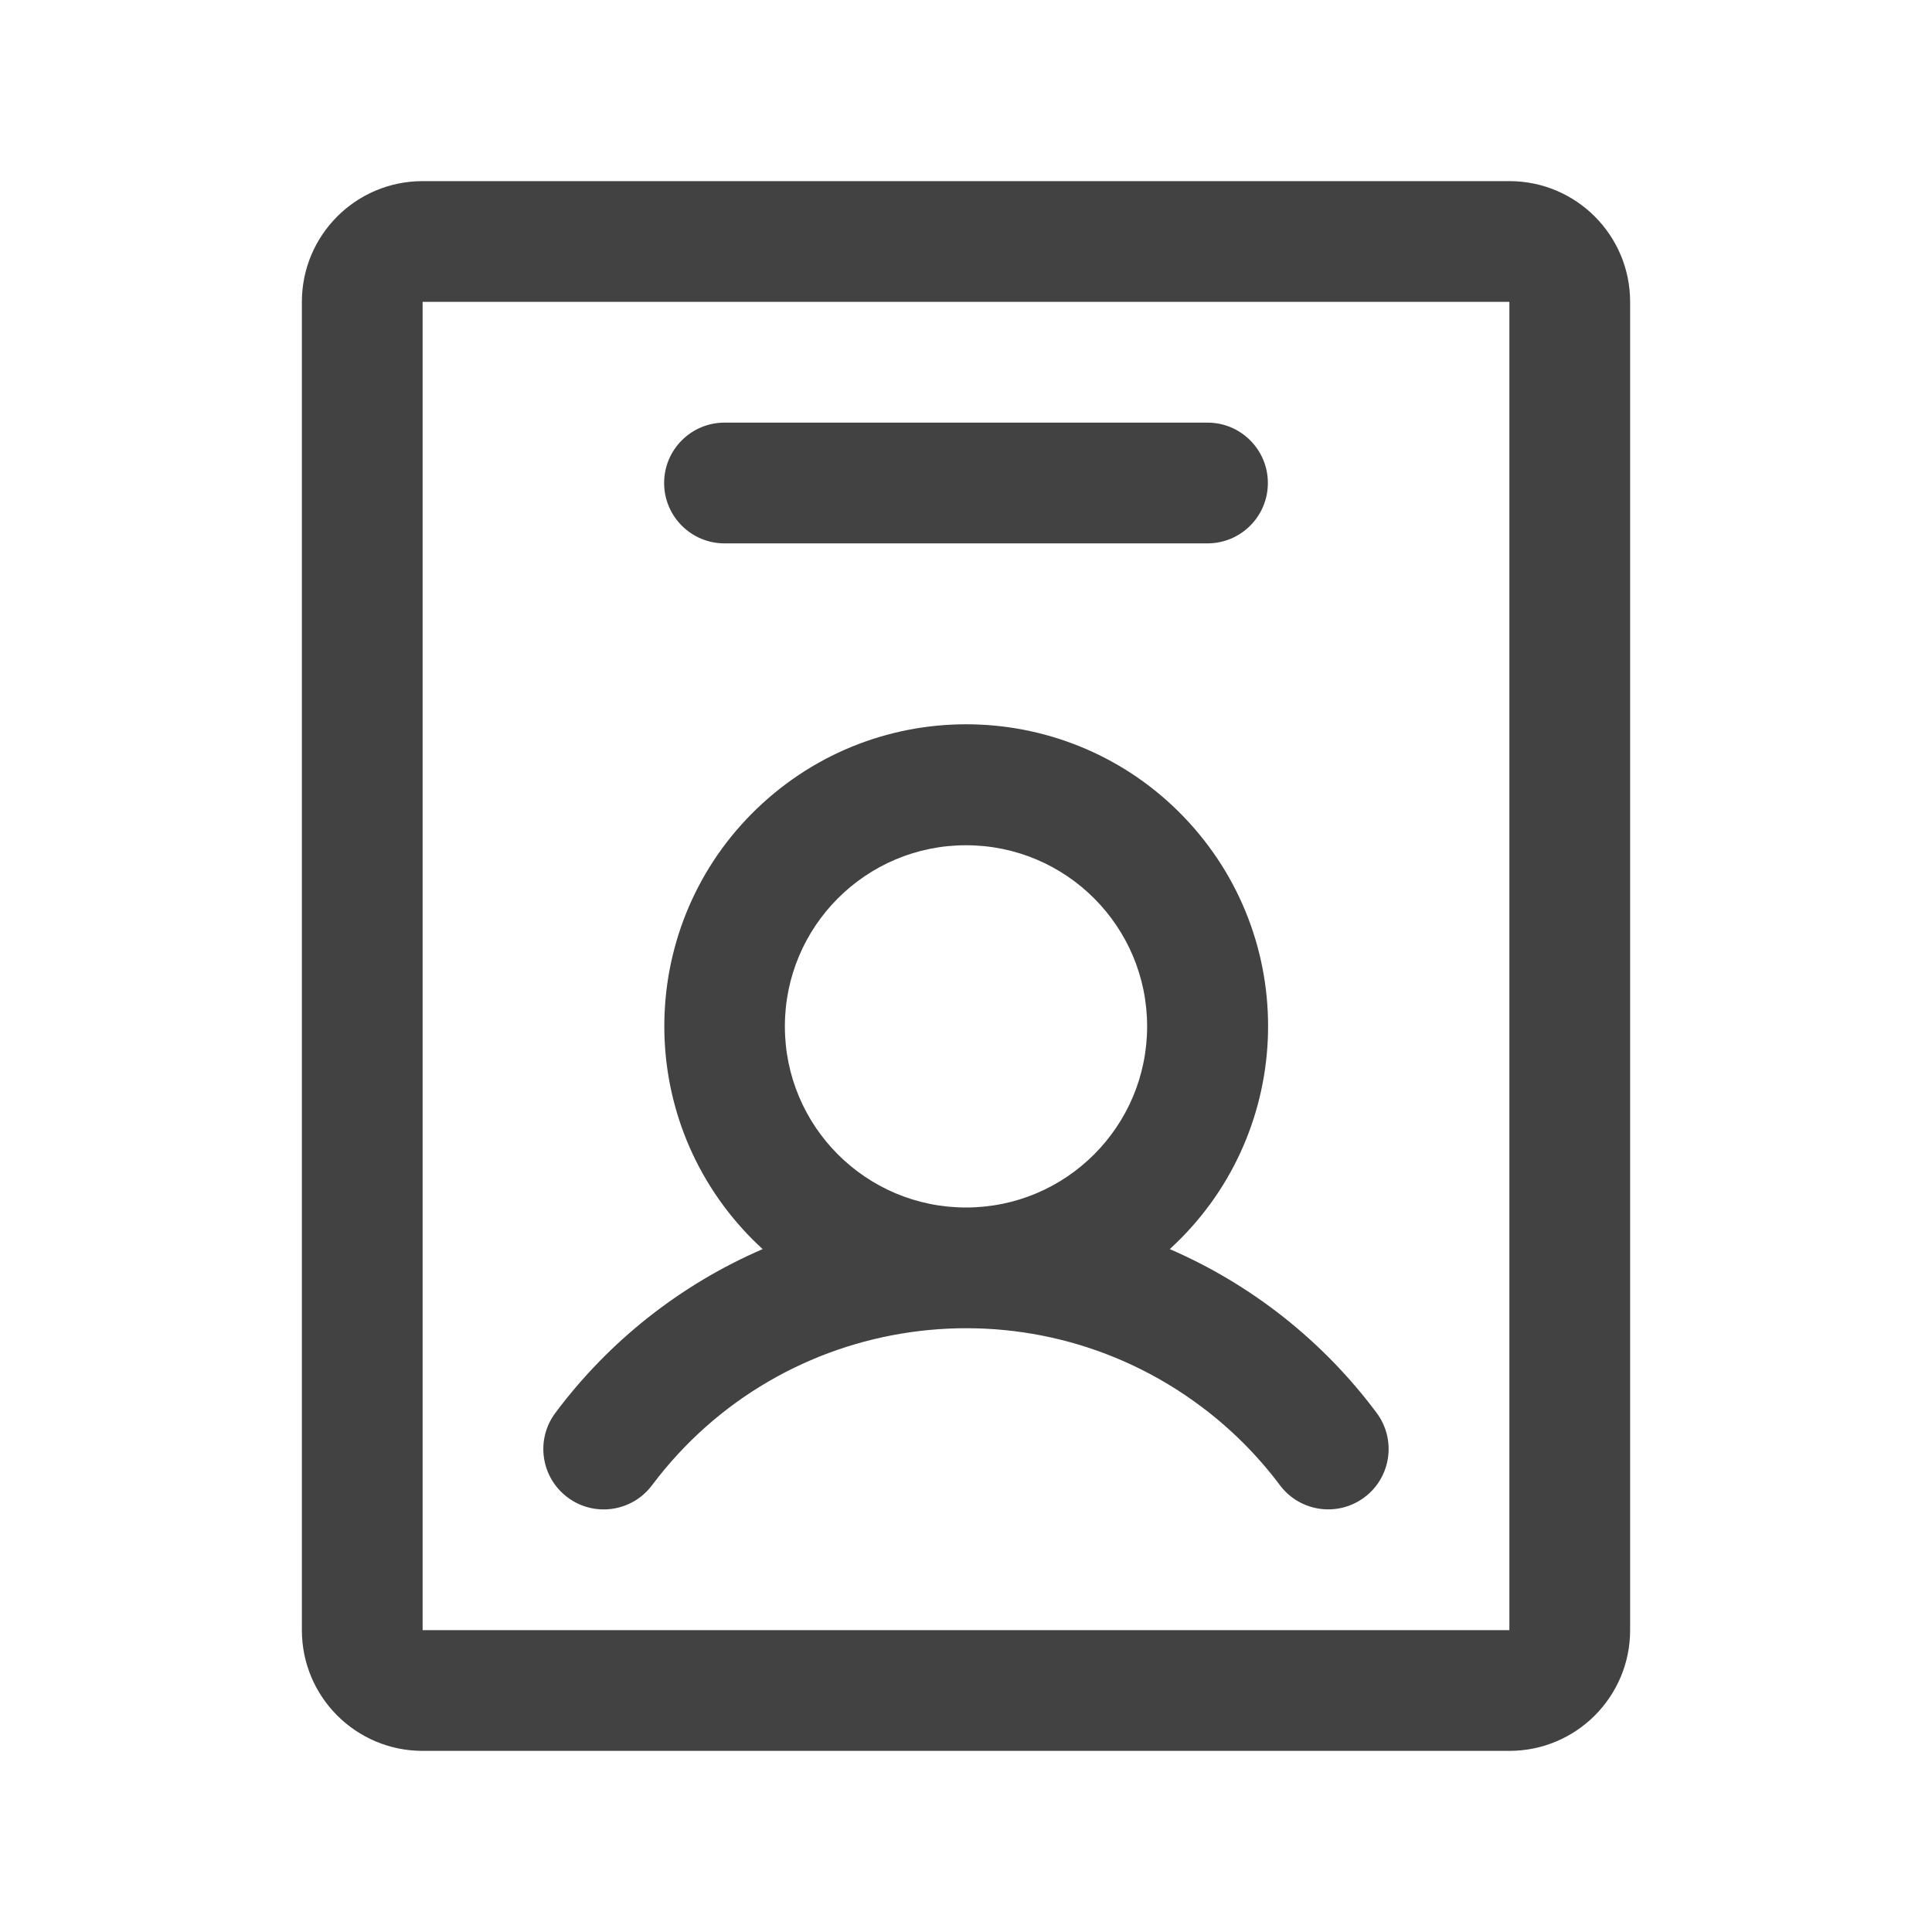 <?xml version="1.0" encoding="UTF-8"?>
<svg xmlns="http://www.w3.org/2000/svg" id="Livello_1" version="1.1" viewBox="0 0 32 32">
  <path d="M9.399,24.8c.441.332,1.068.243,1.4-.199,0,0,0,0,.001-.001,2.154-2.872,6.228-3.454,9.1-1.3.493.37.93.807,1.3,1.3.331.442.958.531,1.4.2.442-.331.531-.958.2-1.4-.885-1.187-2.066-2.122-3.425-2.711,2.039-1.862,2.183-5.024.321-7.064-1.862-2.039-5.024-2.183-7.064-.321s-2.183,5.024-.321,7.064c.102.112.209.219.321.321-1.361.588-2.545,1.523-3.432,2.711-.332.442-.243,1.068.199,1.4ZM16,14c1.657,0,3,1.343,3,3s-1.343,3-3,3-3-1.343-3-3,1.343-3,3-3ZM25,3H7c-1.105,0-2,.895-2,2v22c0,1.105.895,2,2,2h18c1.105,0,2-.895,2-2V5c0-1.105-.895-2-2-2ZM25,27H7V5h18v22ZM11,8c0-.552.448-1,1-1h8c.552,0,1,.448,1,1s-.448,1-1,1h-8c-.552,0-1-.448-1-1Z" fill="#424242"></path>
</svg>
